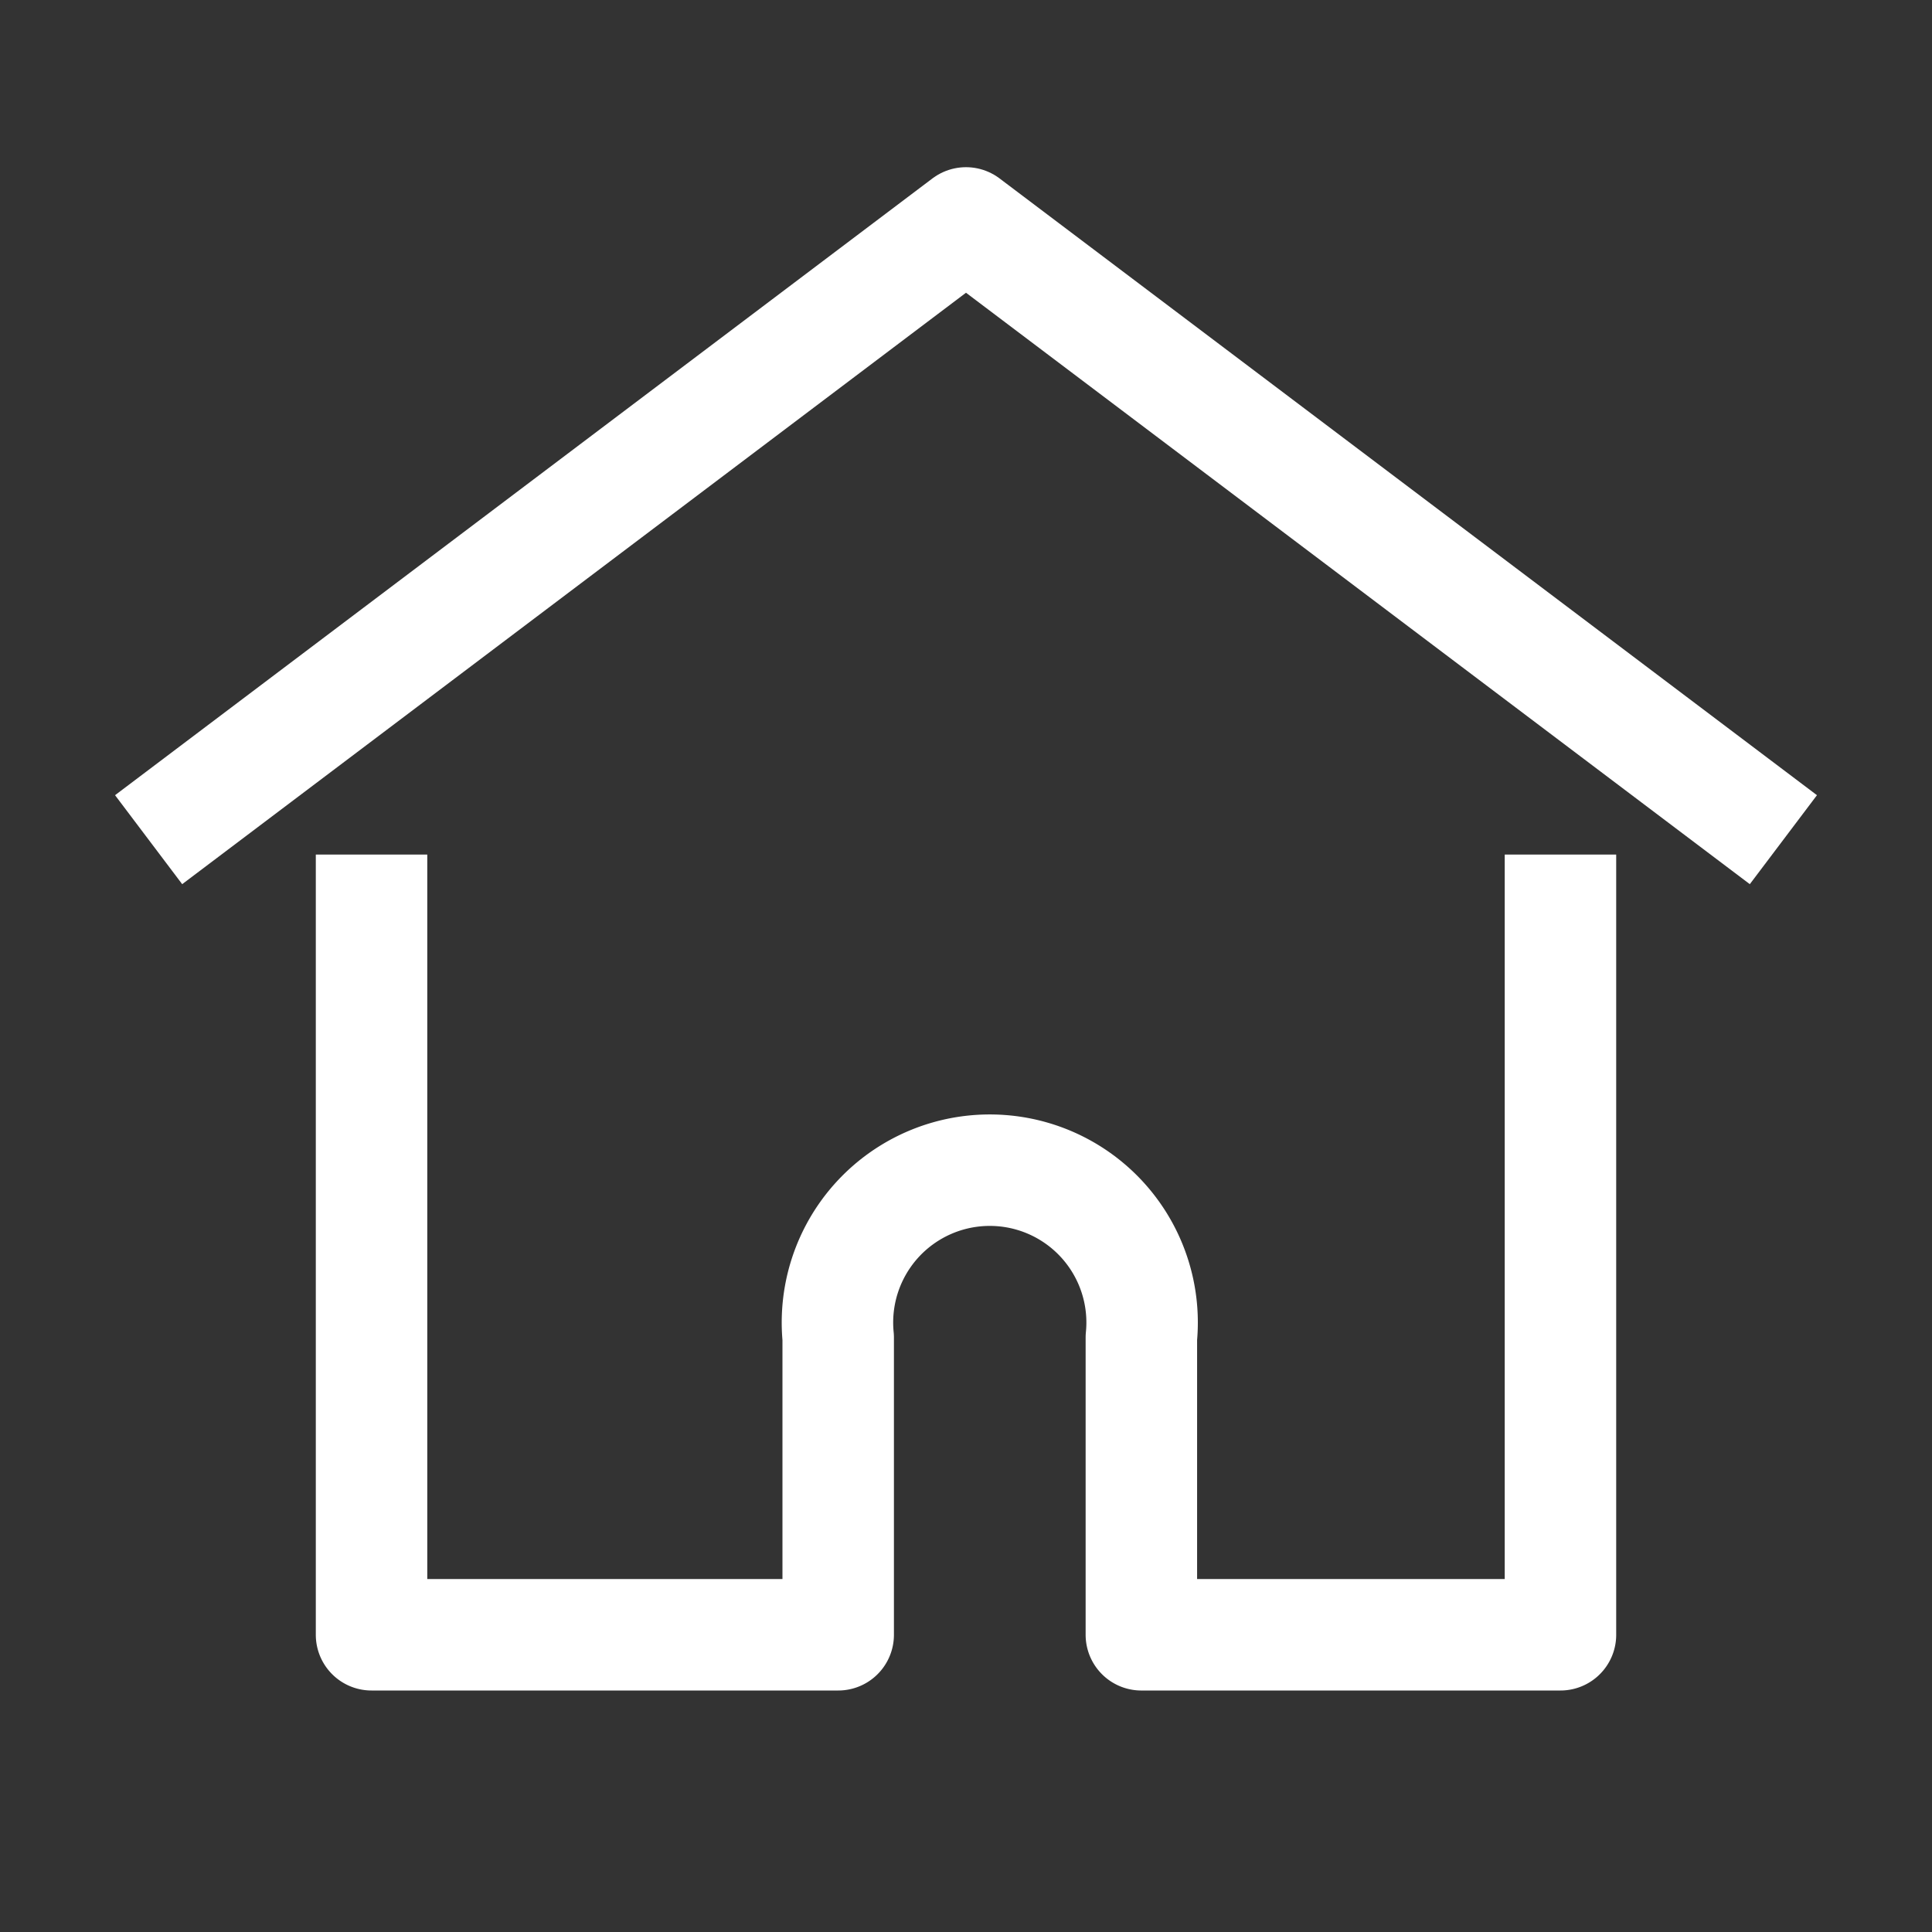 <svg xmlns="http://www.w3.org/2000/svg" xmlns:xlink="http://www.w3.org/1999/xlink" width="26" height="26" viewBox="0 0 26 26">
  <rect x="0" y="0" width="26" height="26" fill="#333333" stroke="none"/>
  <defs>
    <clipPath id="clip-path">
      <rect id="長方形_86867" data-name="長方形 86867" width="26" height="26" transform="translate(25 11)" fill="none" stroke="#707070" stroke-width="1"/>
    </clipPath>
  </defs>
  <g id="マスクグループ_198097" data-name="マスクグループ 198097" transform="translate(-25 -11)" clip-path="url(#clip-path)">
    <g id="_1018_hm_h" data-name="1018_hm_h" transform="translate(14 -0.5)">
      <path id="パス_602433" data-name="パス 602433" d="M35,22.8,24,14.5,13,22.8" fill="none" stroke="#fff" stroke-linejoin="round" stroke-width="1.5"/>
      <path id="パス_602434" data-name="パス 602434" d="M16,23V33.5h6.28v-4a2.05,2.05,0,1,1,4.08,0v4H32V23" fill="none" stroke="#fff" stroke-linejoin="round" stroke-width="1.5"/>
    </g>
  </g>
</svg>
